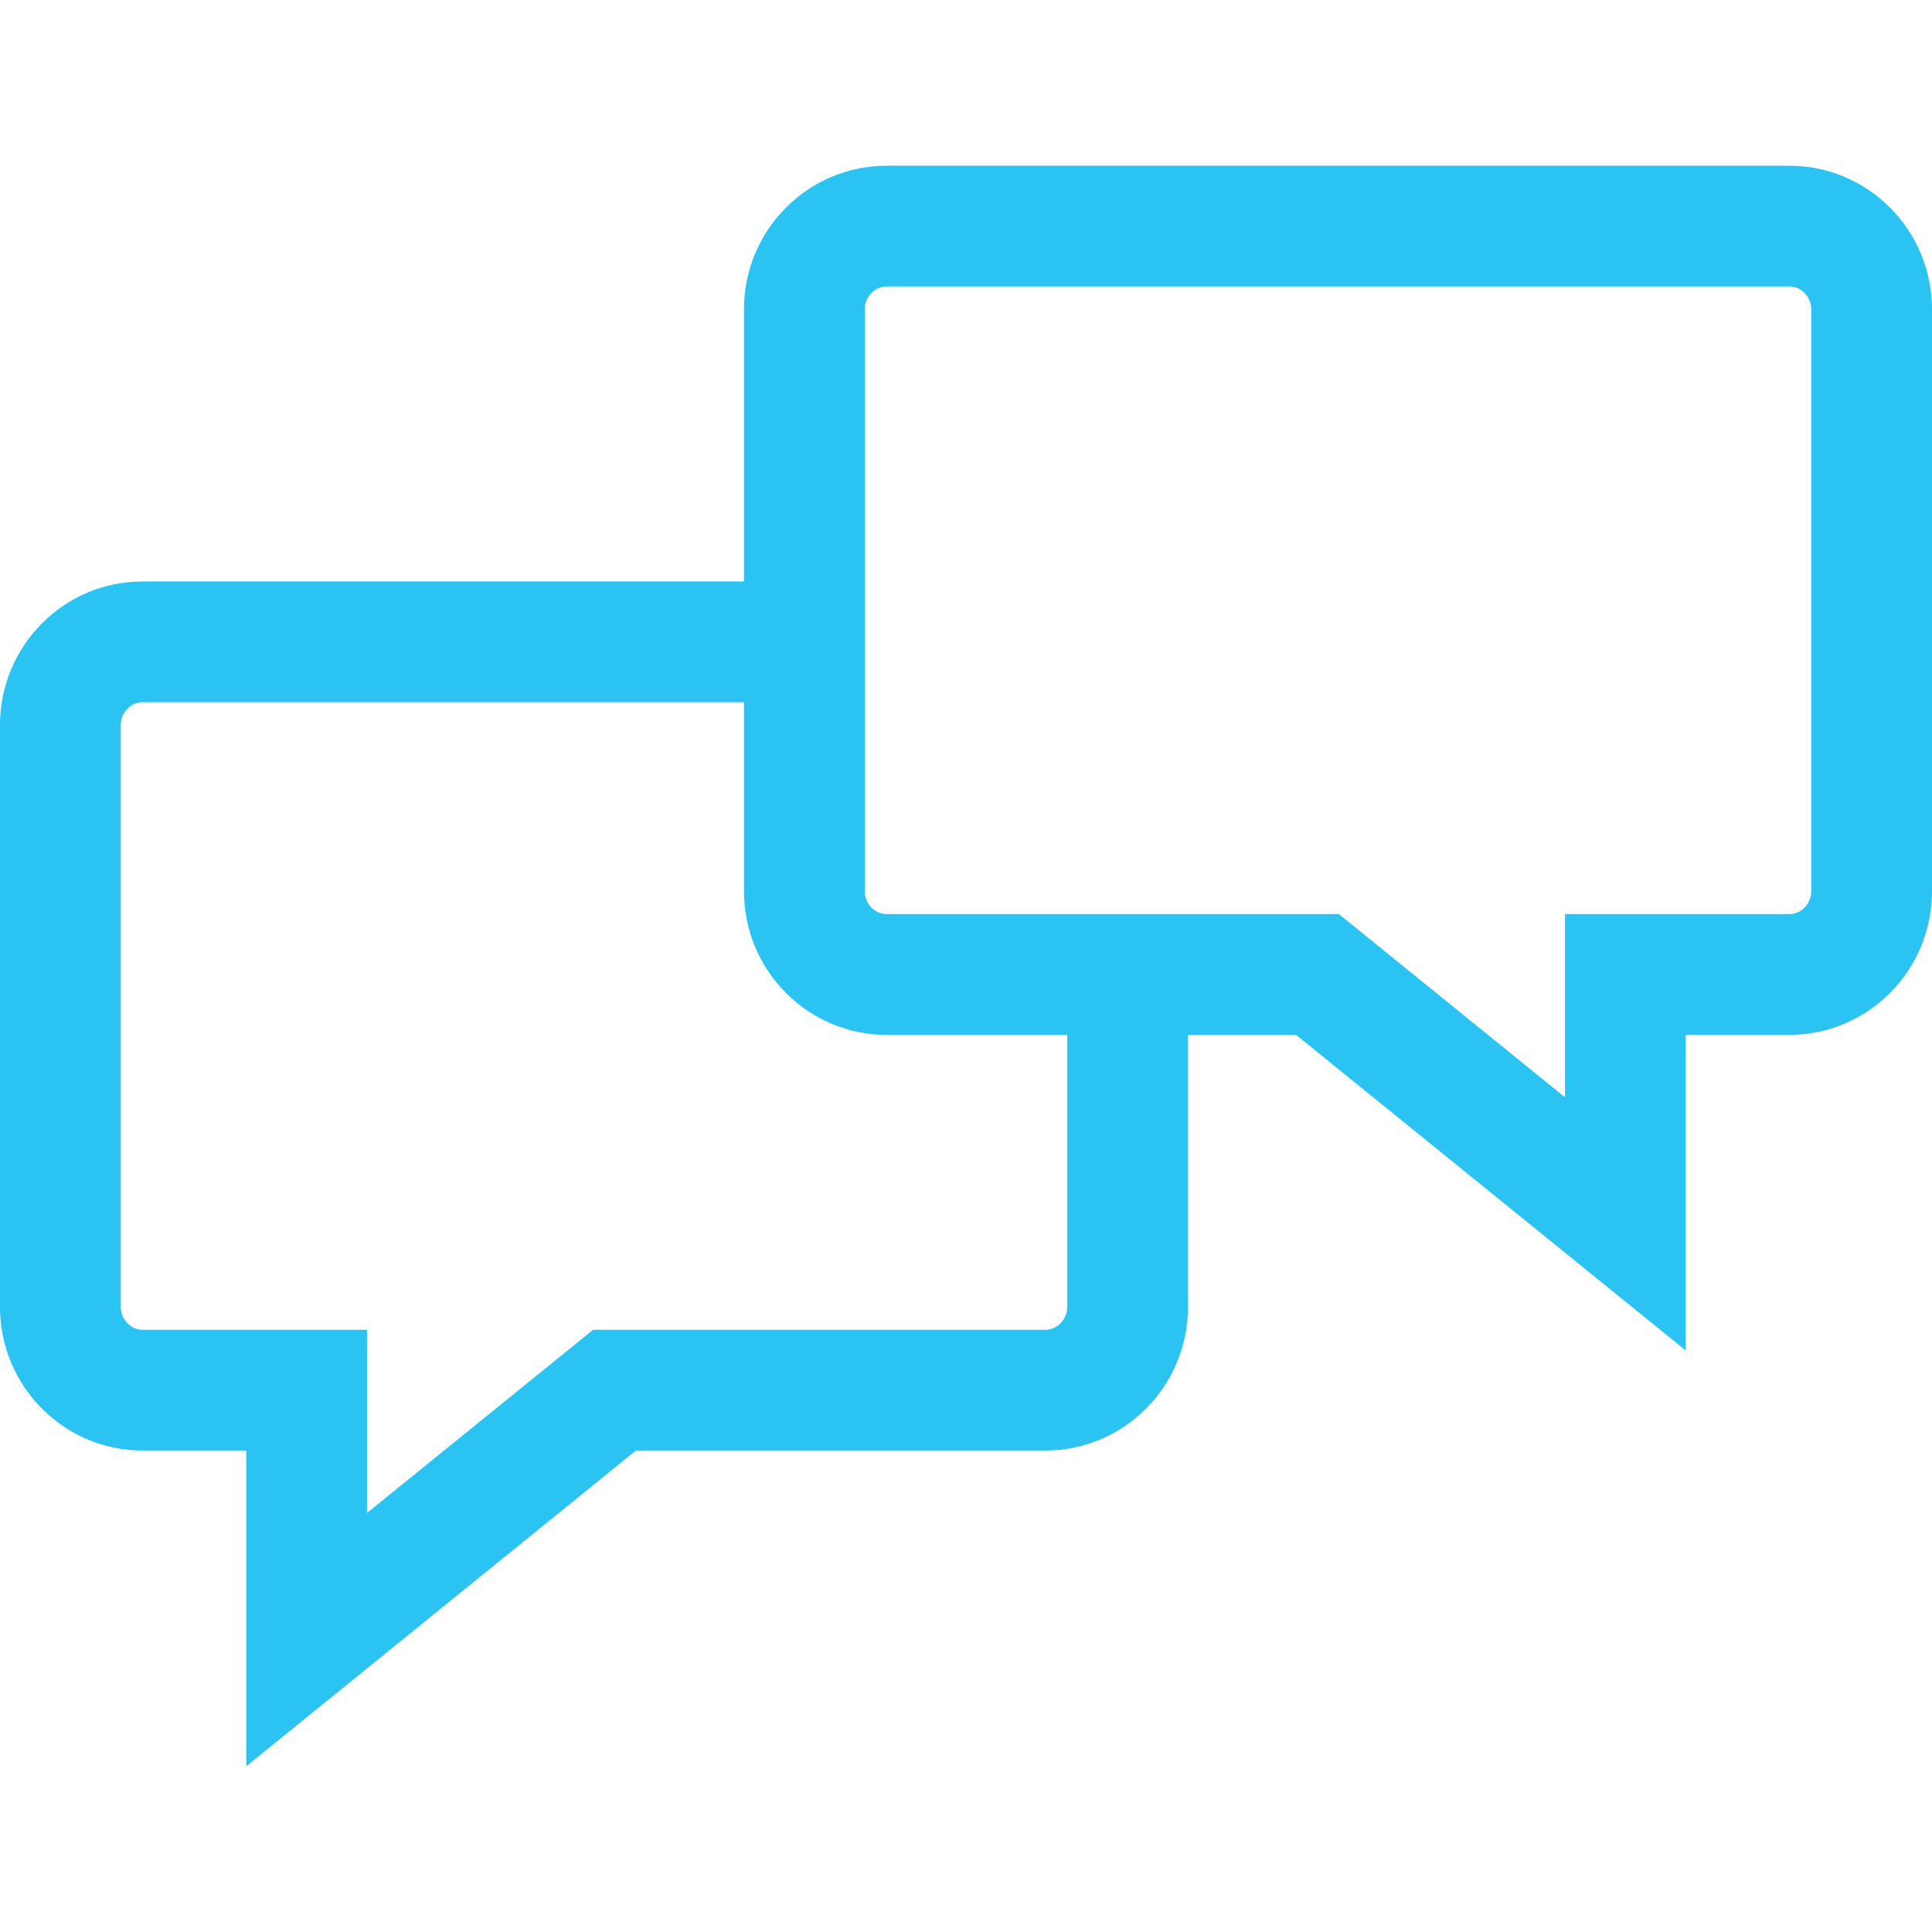 <?xml version="1.0" encoding="iso-8859-1"?>
<!-- Generator: Adobe Illustrator 19.0.0, SVG Export Plug-In . SVG Version: 6.00 Build 0)  -->
<svg version="1.1" id="Capa_1" xmlns="http://www.w3.org/2000/svg" xmlns:xlink="http://www.w3.org/1999/xlink" x="0px" y="0px"
	 viewBox="0 0 490 490" style="enable-background:new 0 0 490 490;" xml:space="preserve">
<path style="fill: #2bc4f2;" d="M453.872,42.038H224.828c-19.926,0-36.136,16.329-36.136,36.397v69.041H36.135C16.21,147.476,0,163.805,0,183.873v147.615
	c0,20.068,16.21,36.397,36.135,36.397h26.326v80.077l98.829-80.077h103.883c19.918,0,36.128-16.329,36.128-36.397v-69.026h27.41
	l98.828,80.047v-80.047h26.333c19.918,0,36.128-16.337,36.128-36.412V78.435C490,58.368,473.79,42.038,453.872,42.038z
	 M270.675,331.488c0,3.125-2.527,5.772-5.503,5.772H150.433l-57.347,46.461V337.26H36.135c-2.983,0-5.51-2.647-5.51-5.772V183.873
	c0-3.125,2.527-5.772,5.51-5.772h152.557v47.949c0,20.075,16.21,36.412,36.136,36.412h45.848V331.488z M459.375,226.05
	c0,3.133-2.527,5.78-5.503,5.78h-56.958v46.468l-57.347-46.468H224.828c-2.983,0-5.51-2.647-5.51-5.78V78.435
	c0-3.125,2.527-5.772,5.51-5.772h229.044c2.976,0,5.503,2.647,5.503,5.772V226.05z"/>
<g>
</g>
<g>
</g>
<g>
</g>
<g>
</g>
<g>
</g>
<g>
</g>
<g>
</g>
<g>
</g>
<g>
</g>
<g>
</g>
<g>
</g>
<g>
</g>
<g>
</g>
<g>
</g>
<g>
</g>
</svg>
